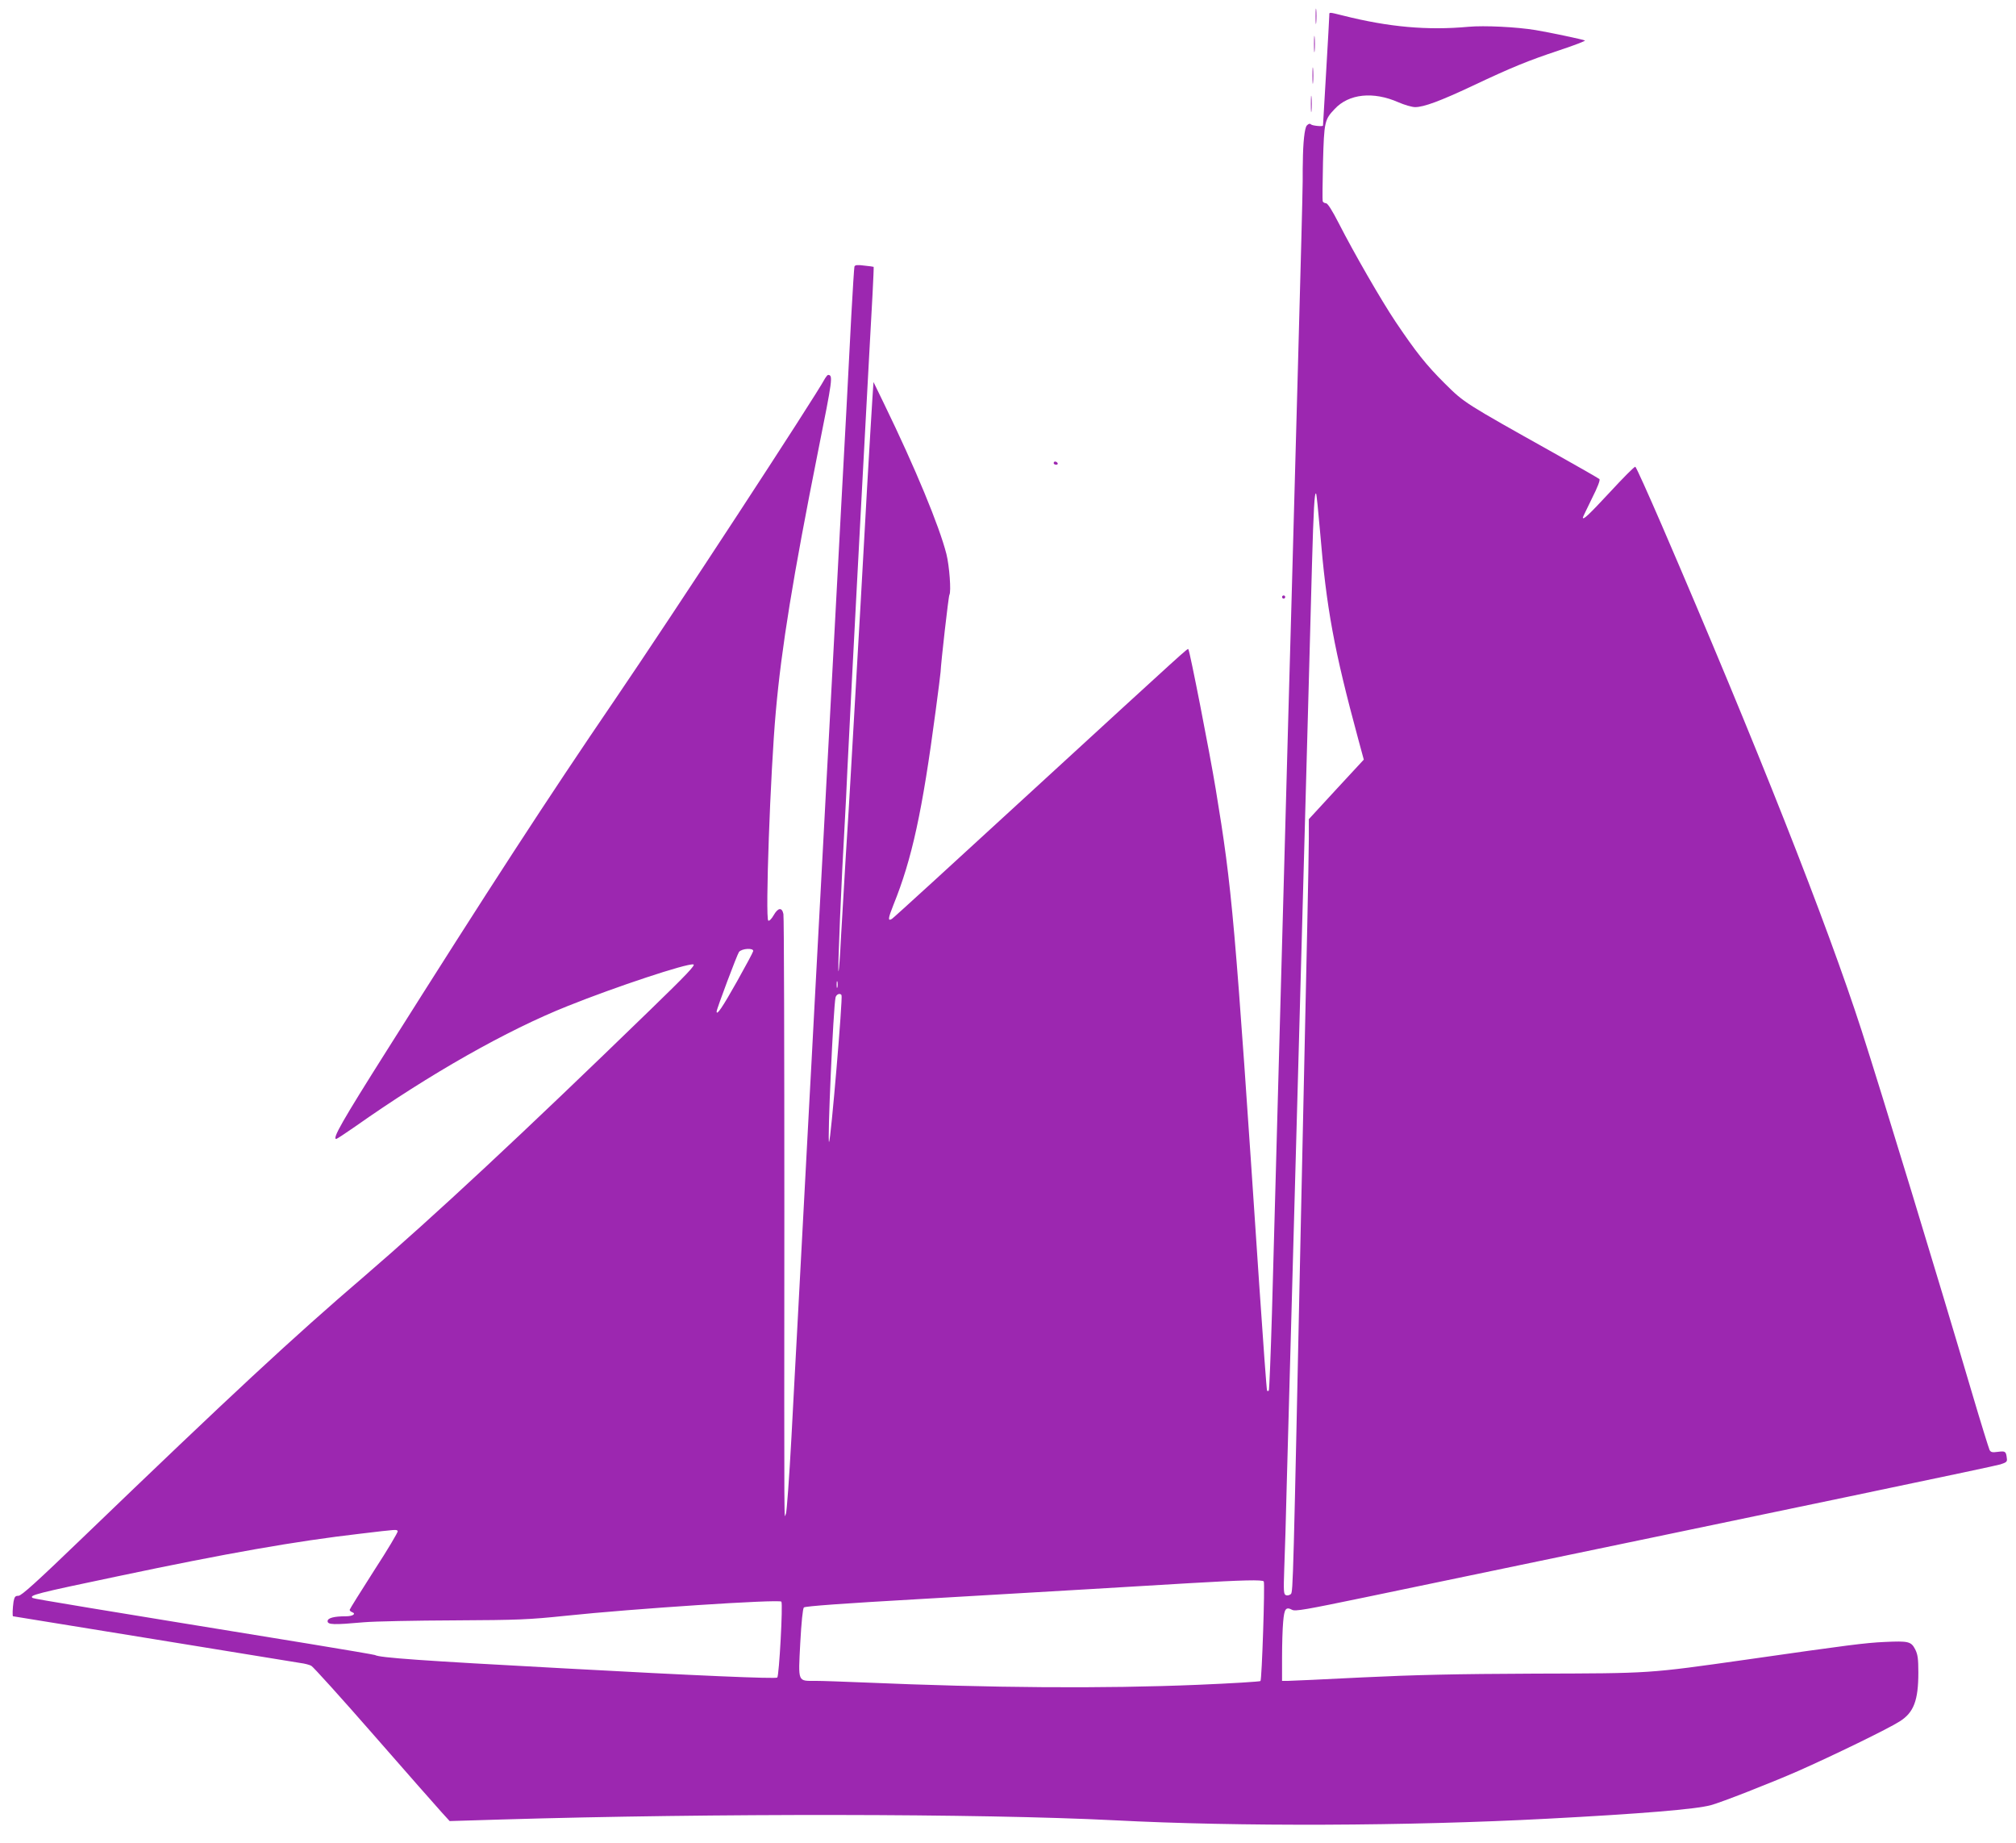 <?xml version="1.0" standalone="no"?>
<!DOCTYPE svg PUBLIC "-//W3C//DTD SVG 20010904//EN"
 "http://www.w3.org/TR/2001/REC-SVG-20010904/DTD/svg10.dtd">
<svg version="1.0" xmlns="http://www.w3.org/2000/svg"
 width="1280pt" height="1170pt" viewBox="0 0 1280 1170"
 preserveAspectRatio="xMidYMid meet">
<g transform="translate(0,1170) scale(0.1,-0.1)"
fill="#9c27b0" stroke="none">
<path d="M8353 11595 c0 -44 2 -61 4 -37 2 23 2 59 0 80 -2 20 -4 1 -4 -43z"/>
<path d="M8440 11603 c0 -10 -9 -171 -20 -358 -11 -187 -20 -341 -20 -342 0
-8 -68 -1 -76 7 -7 7 -16 5 -27 -7 -14 -16 -24 -109 -25 -233 -1 -8 -1 -62 -1
-120 -1 -103 -12 -510 -31 -1210 -5 -195 -14 -524 -20 -730 -6 -206 -15 -536
-20 -732 -6 -197 -14 -519 -20 -715 -5 -197 -14 -527 -20 -733 -26 -950 -31
-1127 -40 -1455 -5 -192 -14 -523 -20 -735 -6 -212 -17 -605 -24 -873 -8 -269
-17 -491 -20 -494 -3 -4 -8 -4 -11 -1 -3 3 -25 306 -50 674 -157 2350 -171
2506 -276 3144 -38 231 -165 880 -174 889 -6 5 10 20 -974 -883 -492 -452
-900 -825 -908 -829 -27 -16 -25 2 10 90 117 289 183 590 268 1233 17 124 30
234 31 245 2 55 50 480 56 489 12 20 0 183 -19 259 -45 177 -198 547 -395 952
l-68 140 -7 -105 c-4 -58 -19 -314 -34 -570 -21 -391 -52 -928 -105 -1845 -5
-88 -18 -308 -30 -490 -11 -181 -25 -418 -31 -525 -5 -107 -12 -199 -15 -205
-7 -16 18 575 41 970 3 50 10 187 15 305 11 223 43 852 60 1165 5 99 19 353
30 565 11 212 25 464 30 560 5 96 14 263 20 370 6 107 15 271 20 364 5 94 8
171 7 172 -1 1 -28 5 -60 8 -43 6 -58 4 -62 -6 -2 -7 -11 -148 -20 -313 -15
-301 -46 -880 -65 -1225 -5 -102 -23 -439 -40 -750 -17 -311 -35 -648 -40
-750 -6 -102 -19 -354 -30 -560 -11 -206 -25 -458 -30 -560 -5 -102 -19 -354
-30 -560 -11 -206 -24 -458 -30 -560 -5 -102 -23 -439 -40 -750 -17 -311 -35
-648 -40 -750 -6 -102 -21 -396 -35 -654 -14 -258 -30 -476 -35 -485 -12 -20
-11 -238 -10 1919 0 1020 -2 1870 -6 1888 -9 44 -34 41 -62 -8 -13 -23 -28
-38 -34 -34 -20 12 13 944 48 1329 36 404 108 848 269 1655 91 454 95 479 63
480 -4 0 -12 -10 -19 -21 -65 -122 -972 -1508 -1334 -2039 -435 -638 -799
-1198 -1450 -2230 -282 -446 -347 -560 -320 -560 4 0 57 35 119 78 475 335
966 613 1351 766 307 123 754 271 797 264 17 -2 -42 -64 -273 -288 -811 -787
-1370 -1308 -1814 -1690 -461 -395 -844 -751 -1791 -1662 -291 -280 -388 -368
-407 -368 -20 0 -25 -6 -31 -37 -6 -41 -8 -93 -3 -93 2 0 403 -65 893 -145
489 -80 909 -148 934 -152 25 -3 54 -11 66 -17 12 -6 191 -204 398 -441 207
-237 400 -456 429 -488 l52 -57 330 10 c1341 40 3042 38 3890 -5 788 -41 1864
-37 2750 10 591 31 942 60 1038 86 69 19 371 137 552 216 226 100 576 270 647
316 89 56 118 133 118 310 0 88 -4 115 -20 147 -26 50 -42 54 -194 47 -125 -6
-221 -18 -877 -112 -629 -89 -599 -87 -1344 -89 -505 -2 -762 -8 -1095 -24
-239 -12 -452 -22 -472 -22 l-38 0 0 148 c0 82 3 184 7 226 7 84 17 98 57 77
19 -11 90 2 457 78 2886 600 4001 833 4039 845 38 12 45 17 42 37 -5 46 -9 49
-56 43 -37 -5 -46 -3 -54 12 -5 11 -56 174 -112 364 -219 742 -569 1890 -700
2297 -220 681 -666 1811 -1269 3209 -88 203 -163 370 -168 371 -6 2 -78 -71
-162 -162 -135 -145 -171 -179 -171 -160 0 3 26 56 57 120 37 73 54 118 48
124 -6 5 -136 80 -290 166 -570 319 -568 318 -691 440 -119 118 -185 202 -313
392 -91 136 -264 436 -361 626 -43 84 -71 127 -81 127 -9 0 -19 6 -21 13 -2 6
-1 118 2 247 7 257 10 271 74 338 90 97 245 113 404 43 39 -17 87 -31 107 -31
55 0 160 39 360 133 258 122 358 162 553 227 96 32 170 60 165 63 -10 6 -228
52 -313 66 -121 20 -325 30 -426 21 -261 -24 -506 -2 -796 71 -93 23 -88 23
-88 2z m-59 -3274 c41 -494 89 -753 243 -1322 l35 -129 -175 -189 -174 -189 0
-123 c0 -67 -5 -318 -10 -557 -11 -495 -25 -1158 -40 -1850 -49 -2329 -50
-2374 -64 -2389 -8 -7 -22 -11 -31 -7 -15 5 -16 23 -11 169 4 89 11 333 16
542 6 209 15 535 20 725 5 190 14 516 20 725 6 209 15 535 20 725 5 190 14
516 20 725 15 551 48 1760 60 2190 6 204 15 537 20 740 10 355 16 462 26 452
3 -2 14 -110 25 -238z m-3599 -2667 c-1 -7 -47 -93 -102 -191 -94 -167 -130
-220 -130 -192 0 16 131 364 142 378 18 23 95 27 90 5z m535 -229 c-3 -10 -5
-2 -5 17 0 19 2 27 5 18 2 -10 2 -26 0 -35z m26 -50 c9 -15 -68 -921 -79 -932
-12 -13 27 855 41 917 5 21 29 30 38 15z m-2818 -3403 c3 -5 -64 -118 -150
-250 -85 -133 -155 -245 -155 -249 0 -5 7 -12 16 -15 27 -10 4 -26 -39 -26
-77 0 -117 -11 -117 -31 0 -23 40 -24 230 -7 69 6 328 11 575 12 410 2 473 5
705 29 426 45 1355 106 1371 90 11 -11 -14 -470 -26 -482 -10 -9 -511 12
-1365 59 -892 48 -1162 67 -1189 84 -3 2 -190 34 -416 71 -1388 226 -1748 285
-1757 291 -27 17 20 29 540 138 692 146 1131 223 1538 270 244 29 232 28 239
16z m5499 -319 c8 -13 -12 -623 -21 -632 -4 -4 -183 -15 -398 -24 -601 -25
-1305 -20 -2125 15 -124 5 -259 10 -301 10 -116 0 -111 -13 -98 240 7 131 16
219 23 226 7 8 256 26 731 53 942 55 1355 79 1715 101 342 20 467 23 474 11z"/>
<path d="M8343 11420 c0 -47 2 -66 4 -42 2 23 2 61 0 85 -2 23 -4 4 -4 -43z"/>
<path d="M8333 11220 c0 -47 2 -66 4 -42 2 23 2 61 0 85 -2 23 -4 4 -4 -43z"/>
<path d="M8323 11040 c0 -47 2 -66 4 -42 2 23 2 61 0 85 -2 23 -4 4 -4 -43z"/>
<path d="M6690 8760 c0 -5 7 -10 16 -10 8 0 12 5 9 10 -3 6 -10 10 -16 10 -5
0 -9 -4 -9 -10z"/>
<path d="M8140 7910 c0 -5 5 -10 10 -10 6 0 10 5 10 10 0 6 -4 10 -10 10 -5 0
-10 -4 -10 -10z"/>
</g>
</svg>
